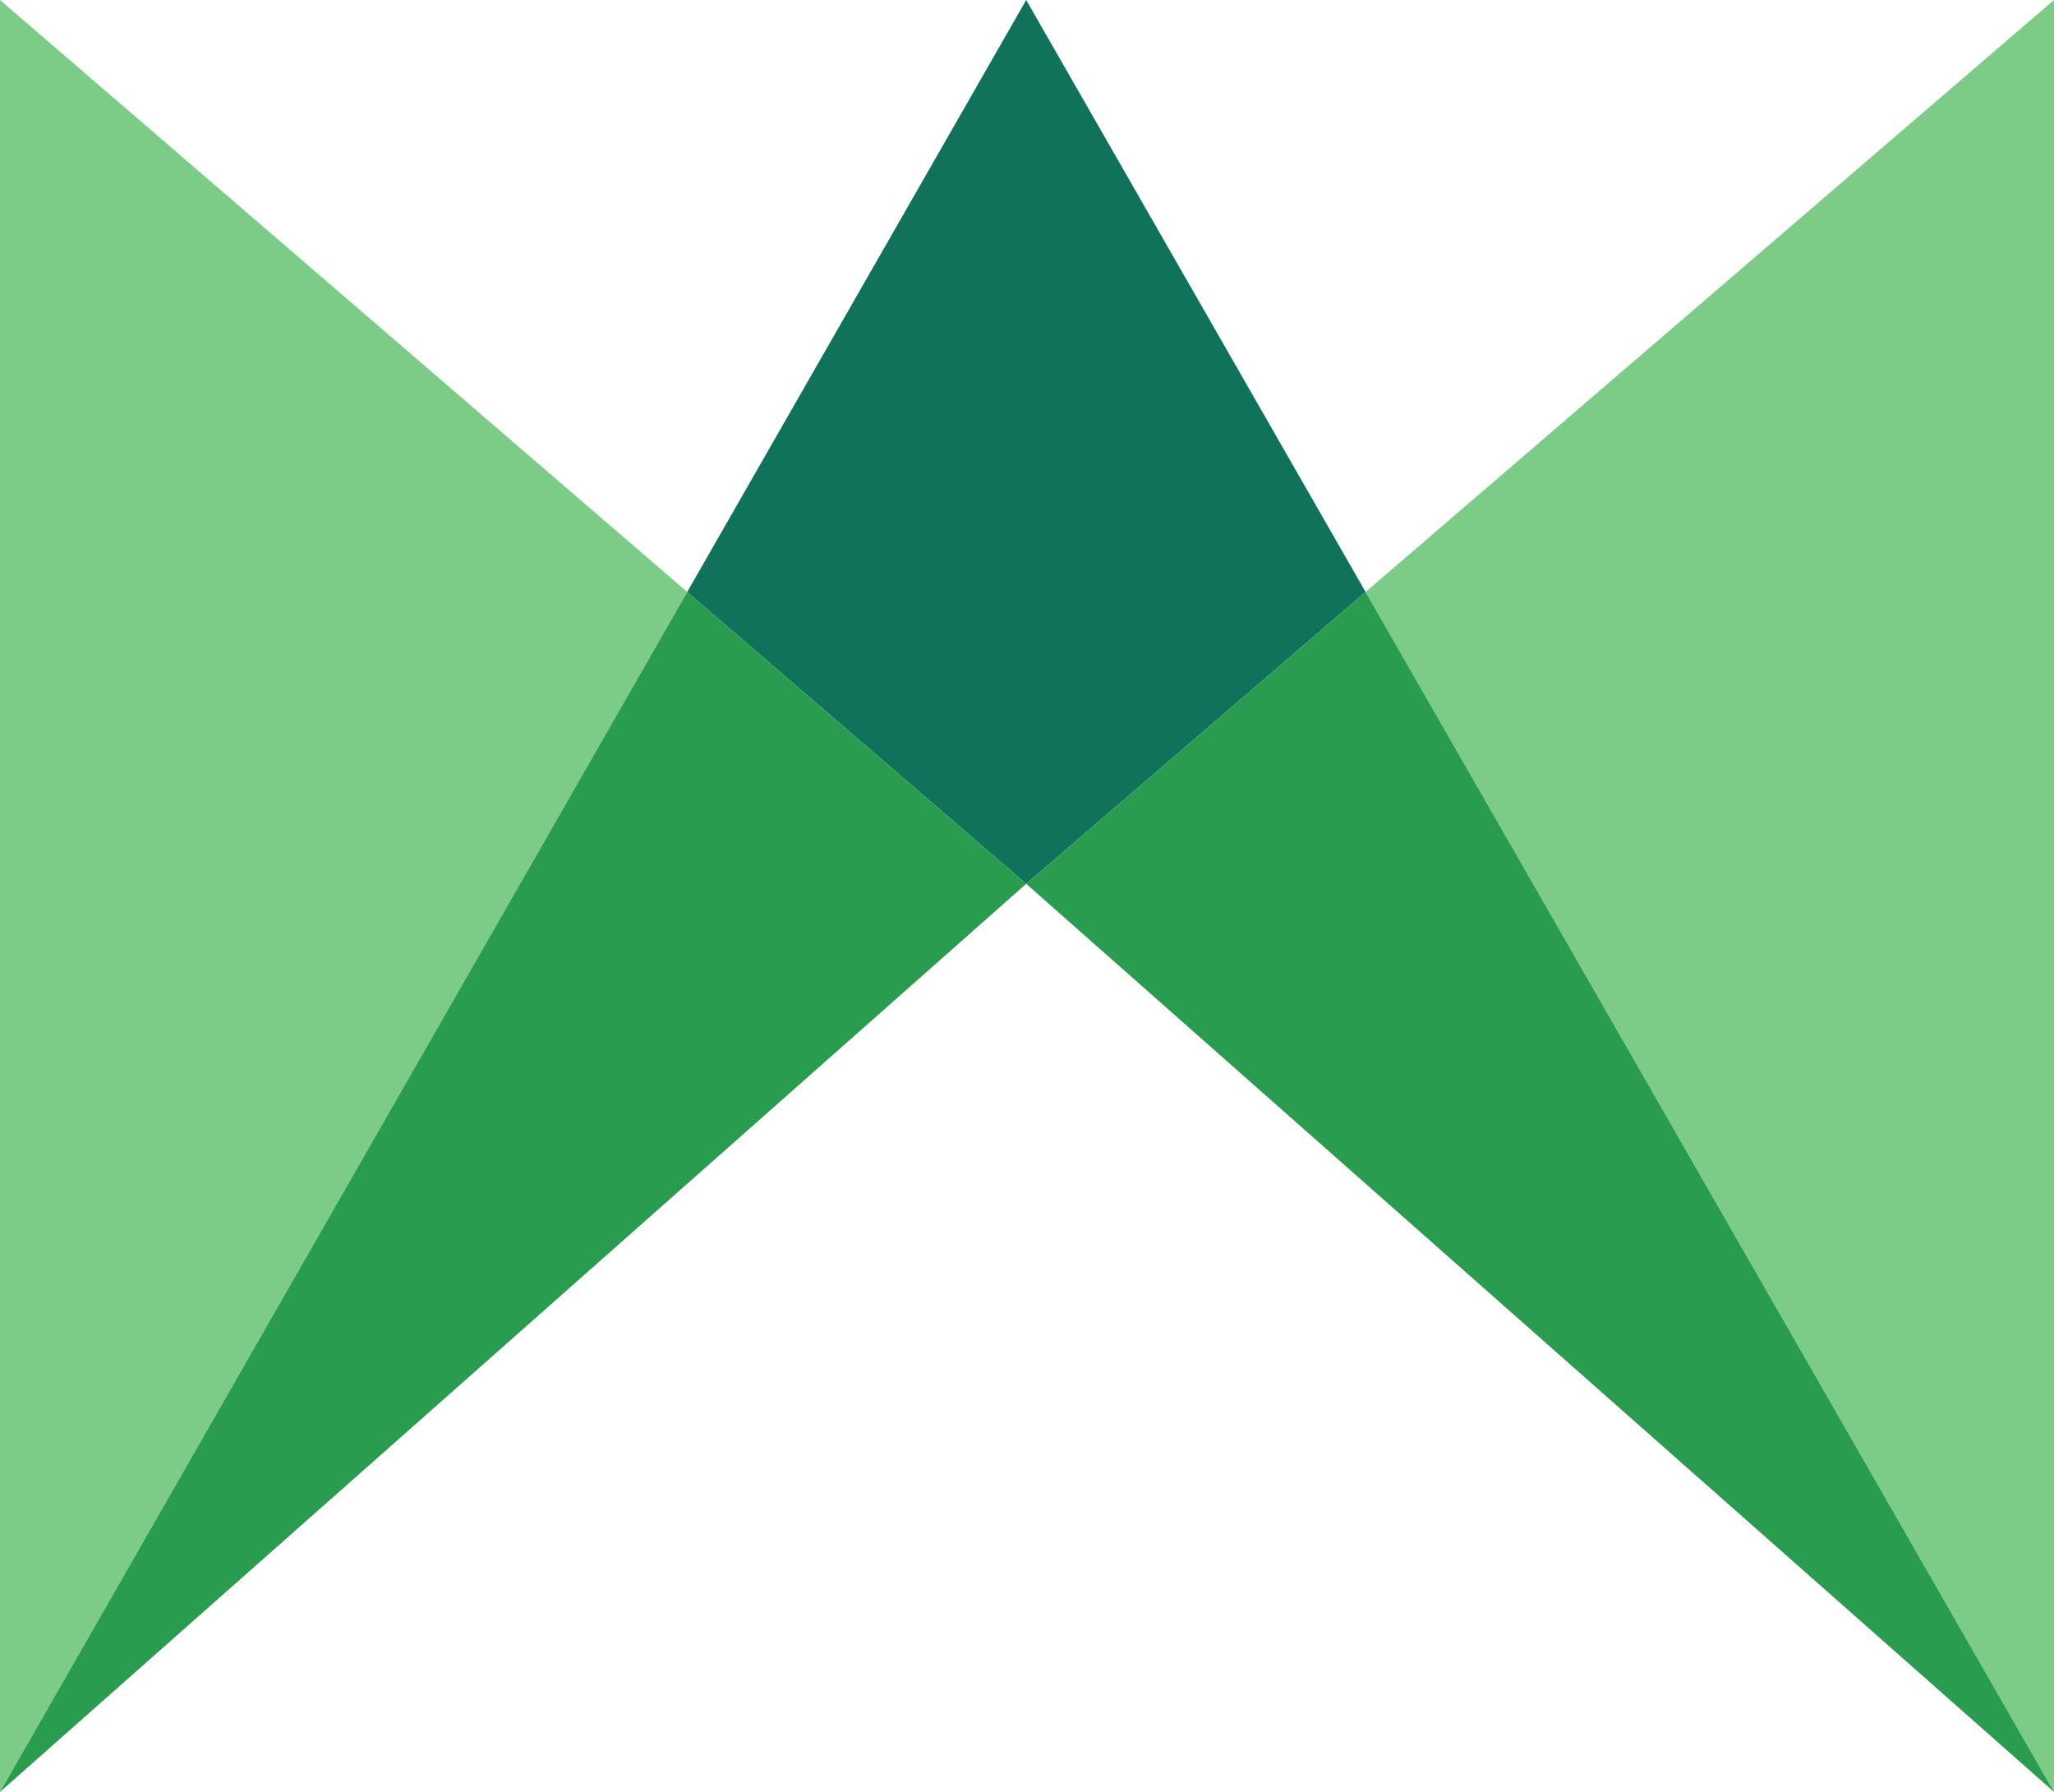 <?xml version="1.0" encoding="UTF-8"?>
<svg data-bbox="0 0 1024 893.3" viewBox="0 0 1024 893.2" xmlns="http://www.w3.org/2000/svg" data-type="color">
    <g>
        <path fill="#10725a" d="m511.6 0-169 295.1 169 145.5 169.2-145.5L511.6 0z" data-color="1"/>
        <path fill="#7ccb87" d="M0 0v893.3l342.6-598.2L0 0z" data-color="2"/>
        <path fill="#2a9c50" d="m0 893.3 511.6-452.7-169-145.5L0 893.3z" data-color="3"/>
        <path fill="#7ccb87" d="M680.8 295.1 1024 893.3V0L680.8 295.1z" data-color="2"/>
        <path fill="#2a9c50" d="M511.6 440.6 1024 893.3 680.8 295.1 511.6 440.6z" data-color="3"/>
    </g>
</svg>
